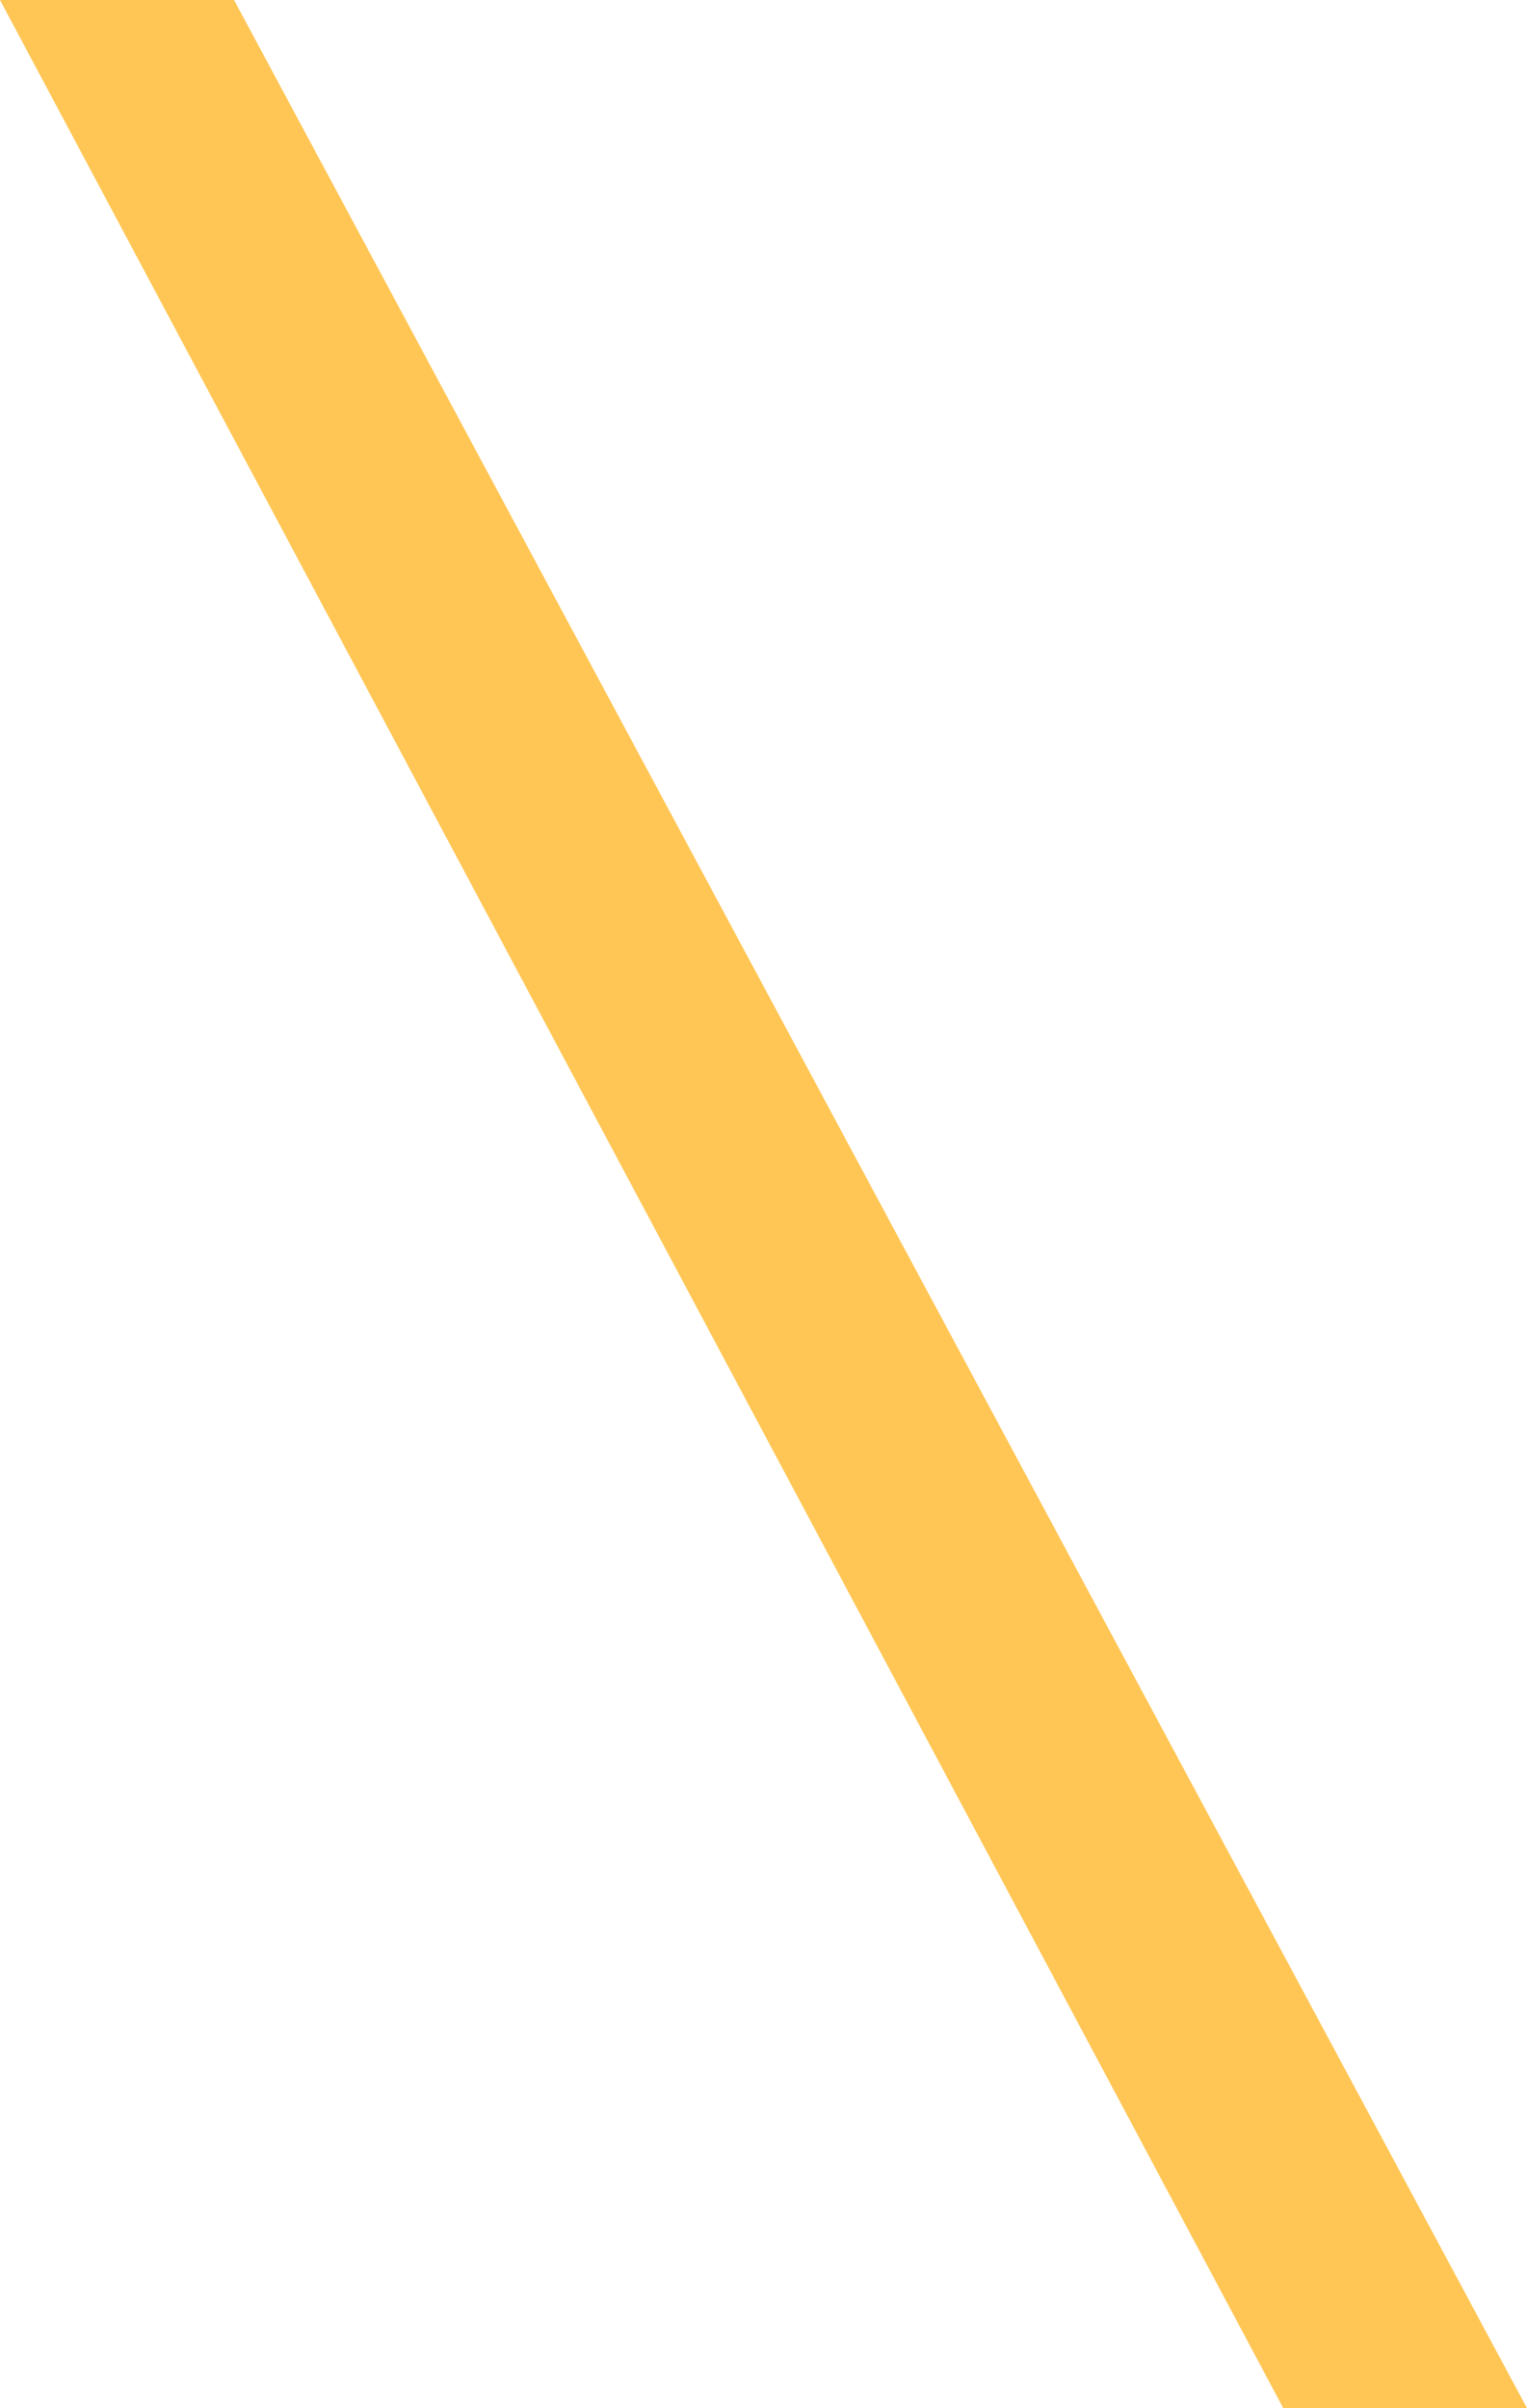<svg xmlns="http://www.w3.org/2000/svg" width="45.831" height="72.27" viewBox="0 0 45.831 72.27">
  <path id="title" d="M33.1,70.635-5.415-1.635H1.609l38.806,72.27Z" transform="translate(5.415 1.635)" fill="#ffc655"/>
</svg>
